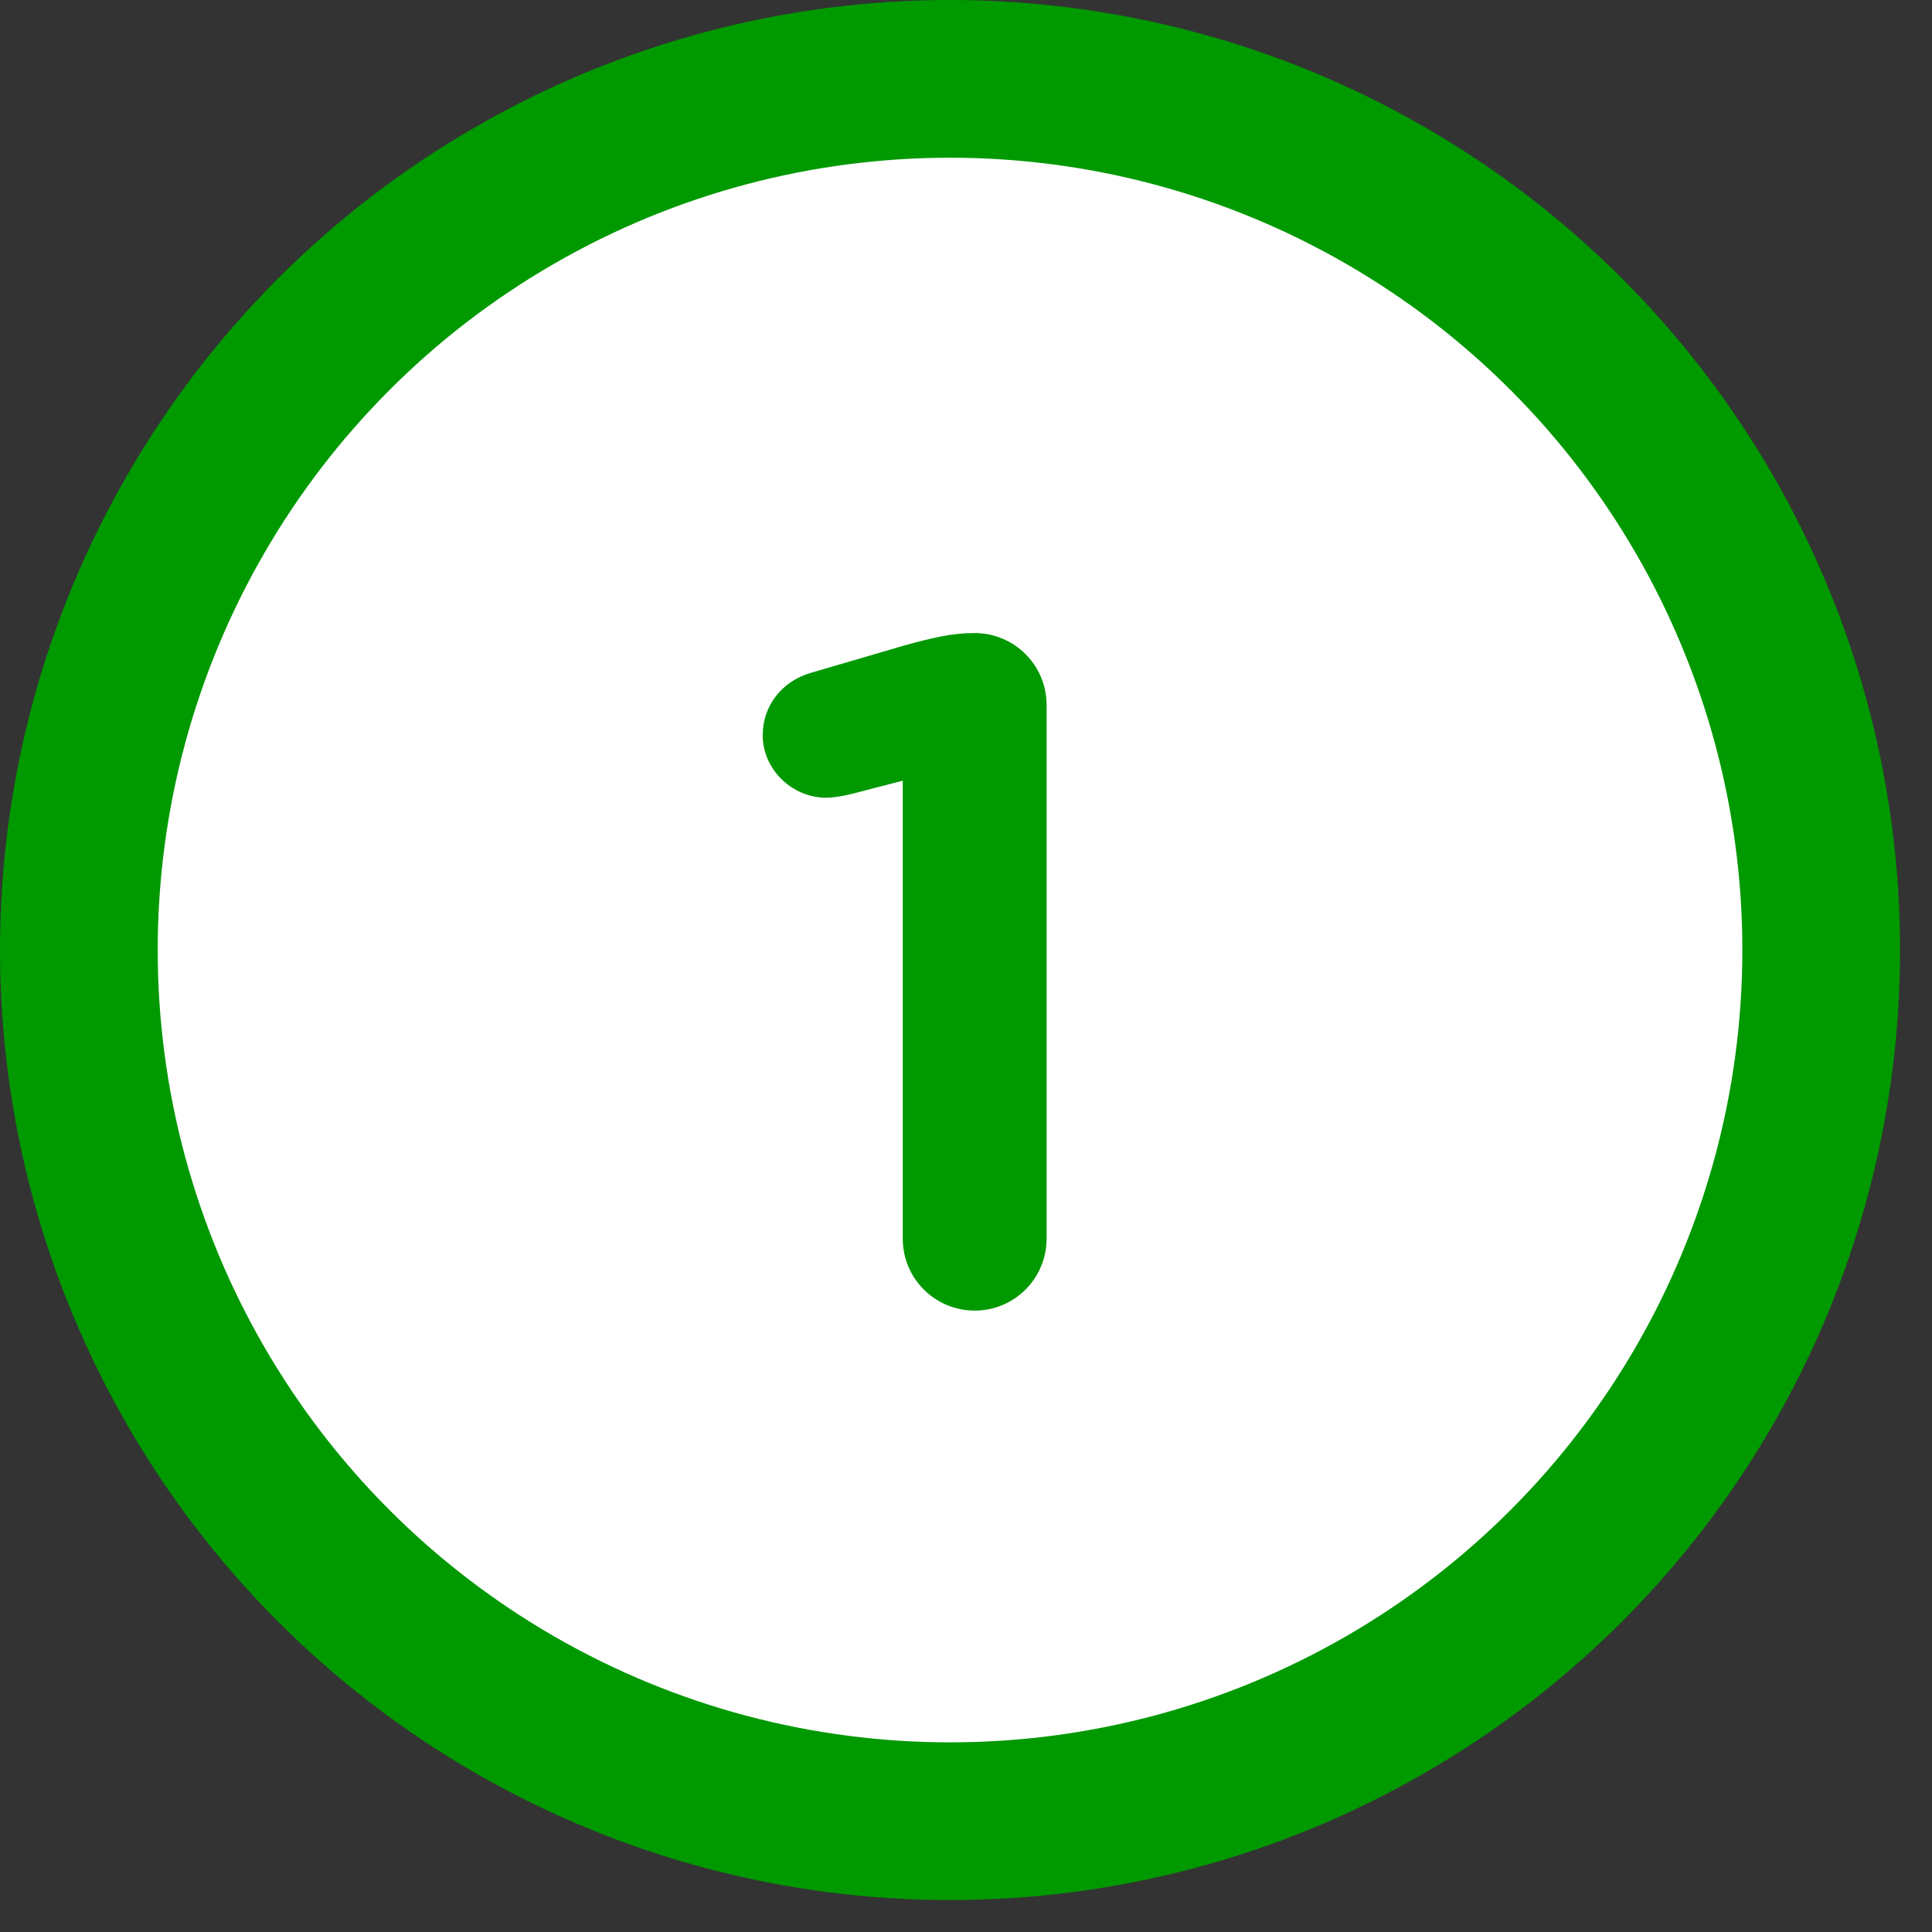 <svg width="49" height="49" viewBox="0 0 49 49" fill="none" xmlns="http://www.w3.org/2000/svg">
<rect x="0" y="0" width="49" height="49" fill="#333333" stroke="none"/>
<circle cx="24.095" cy="24.095" r="22.095" fill="white" stroke="#009900" stroke-width="4"/>
<path d="M22.896 31.416V19.8L21.6 20.136C21.408 20.184 21.144 20.232 20.952 20.232C20.088 20.232 19.344 19.512 19.344 18.648C19.344 17.904 19.824 17.28 20.568 17.064L22.944 16.368C23.64 16.176 24.168 16.056 24.672 16.056H24.72C25.728 16.056 26.544 16.872 26.544 17.88L26.544 31.416C26.544 32.424 25.728 33.24 24.72 33.24C23.712 33.24 22.896 32.424 22.896 31.416Z" fill="#009900"/>
</svg>
